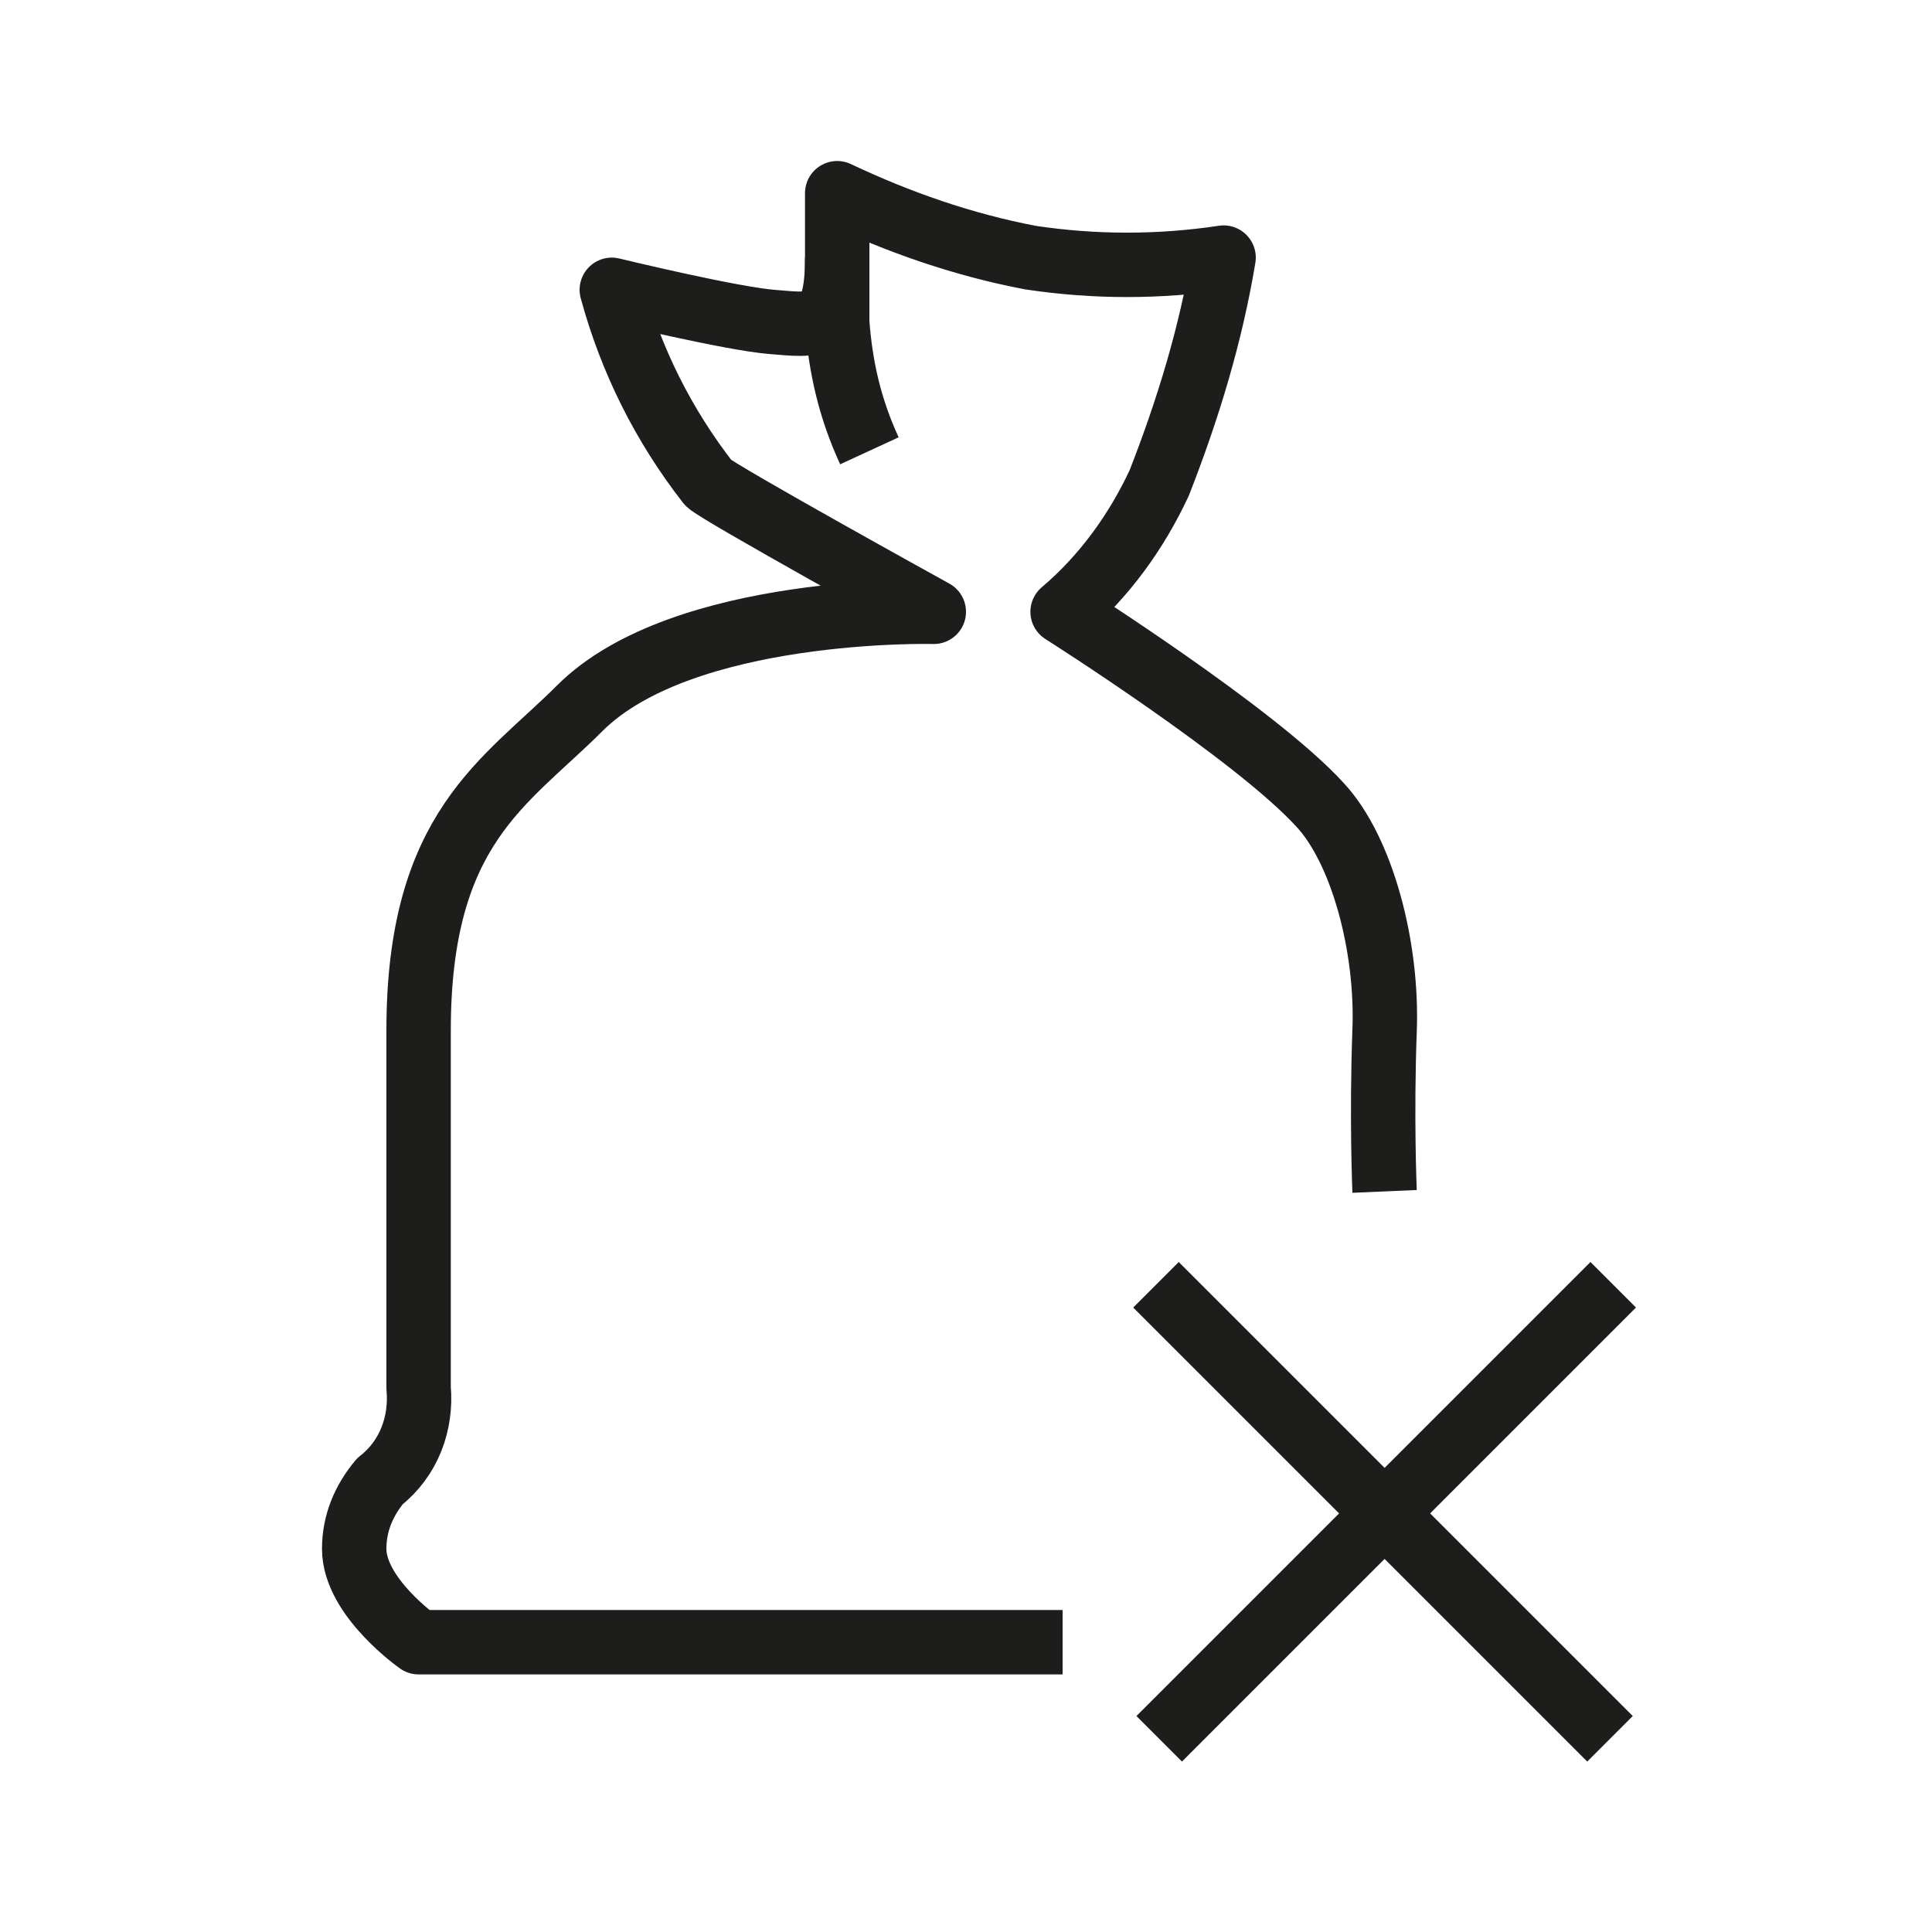 <?xml version="1.0" encoding="utf-8"?>
<!-- Generator: Adobe Illustrator 19.0.0, SVG Export Plug-In . SVG Version: 6.00 Build 0)  -->
<svg version="1.1" id="iconResourceFree" xmlns="http://www.w3.org/2000/svg" xmlns:xlink="http://www.w3.org/1999/xlink" x="0px"
	 y="0px" width="60px" height="60px" viewBox="-324 366.7 60 60" enable-background="new -324 366.7 60 60" xml:space="preserve">
<rect x="-324" y="366.7" fill="#3AAA35" fill-opacity="0" width="60" height="60"/>
<g>
	<path fill="none" stroke="#1D1D1B" stroke-width="2" stroke-linejoin="round" d="M-291,417.7h-20c0,0-2-1.4-2-2.9
		c0-0.8,0.3-1.5,0.8-2.1c0.9-0.7,1.3-1.8,1.2-2.9c0-2.4,0-6.7,0-11.1c0-6.3,2.7-7.7,5-10c3.2-3.2,11-3,11-3s-6.7-3.7-7-4
		c-1.4-1.8-2.4-3.8-3-6c0,0,3.7,0.9,5,1c1.3,0.1,2,0.3,2-2v-2c1.9,0.9,3.9,1.6,6,2c2,0.3,4,0.3,6,0c-0.4,2.4-1.1,4.7-2,7
		c-0.7,1.5-1.7,2.9-3,4c0,0,6,3.8,8,6c1.3,1.4,2.1,4.4,2,7c-0.1,2.7,0,5,0,5"/>
	<path fill="none" stroke="#1D1D1B" stroke-width="2" stroke-linejoin="round" d="M-297,380.7c-0.6-1.3-0.9-2.6-1-4c0-1.2,0-2,0-2"
		/>
	<path id="Color_Fill_763_copy_5" fill="none" stroke="#1D1D1B" stroke-width="2" d="M-273.9,406.6l-14.1,14.1 M-288.1,406.6
		l14.1,14.1"/>
</g>
</svg>
